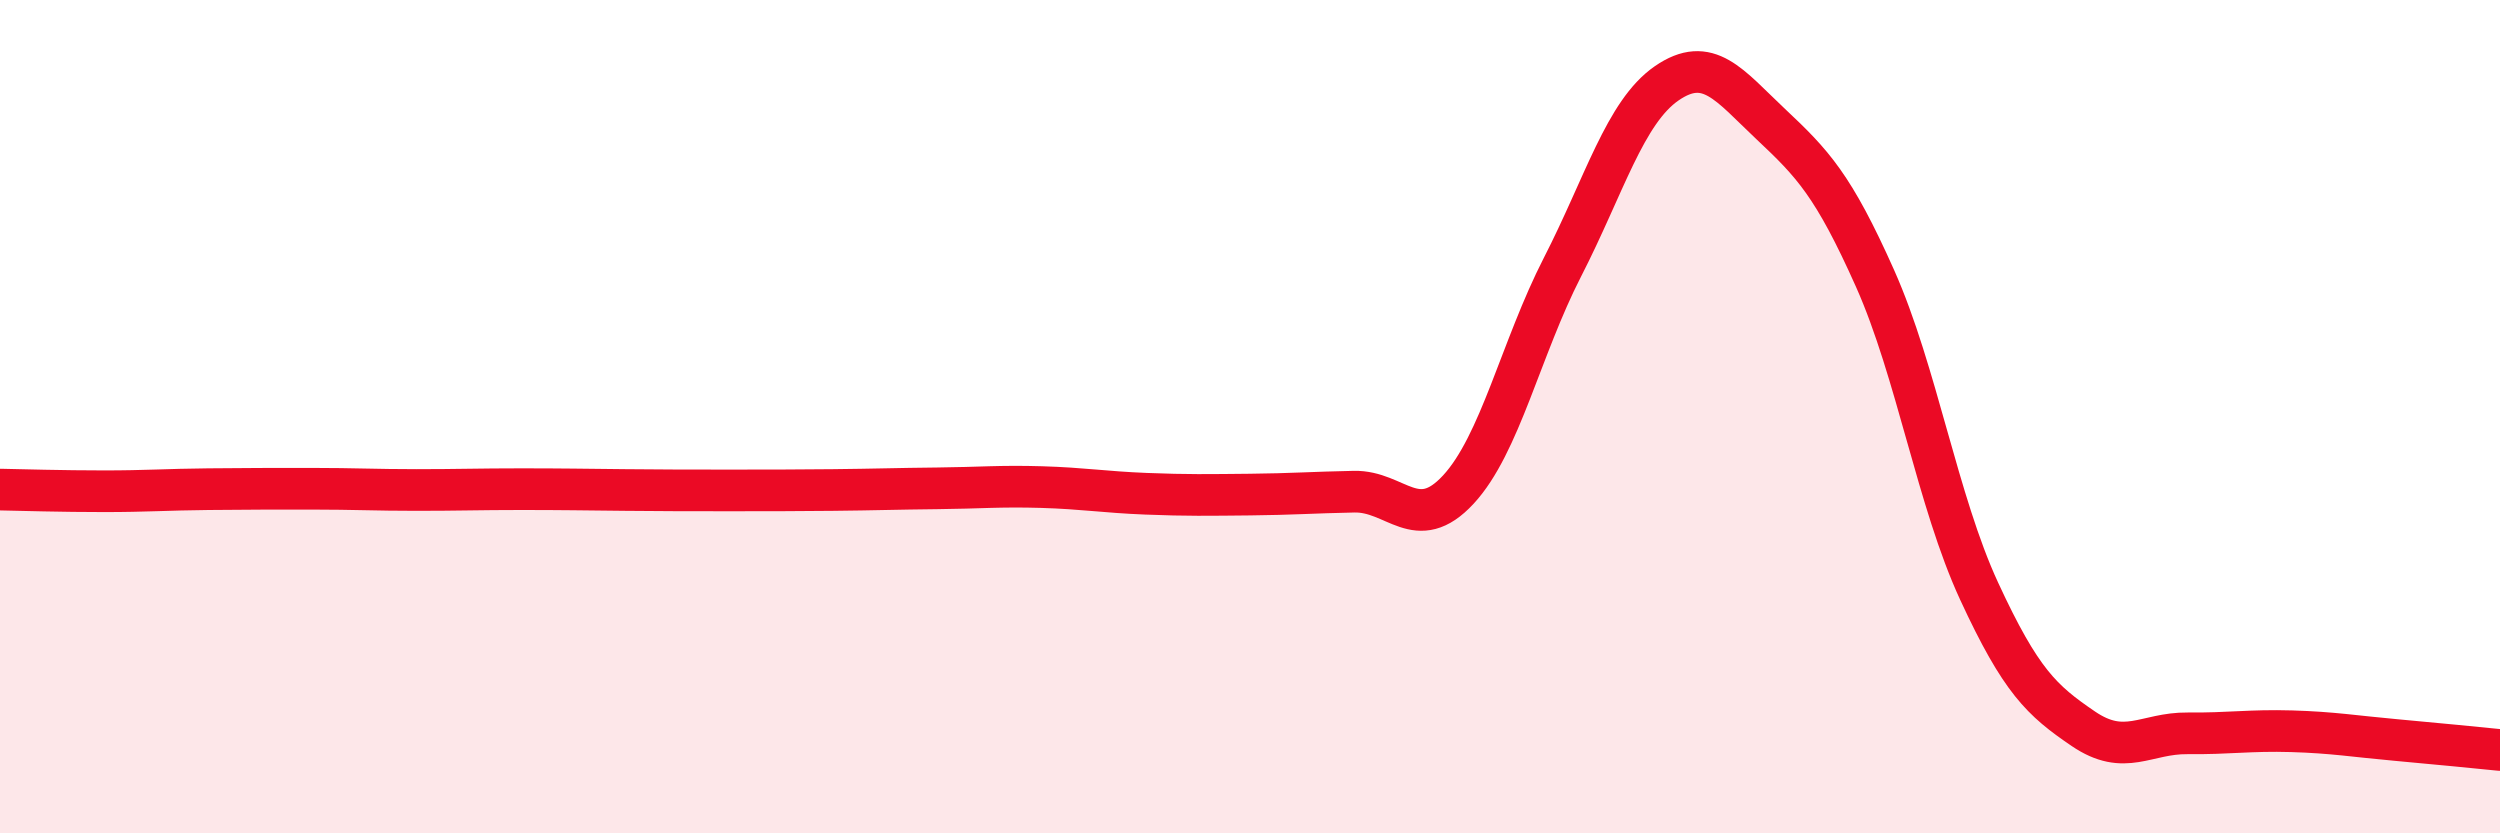 
    <svg width="60" height="20" viewBox="0 0 60 20" xmlns="http://www.w3.org/2000/svg">
      <path
        d="M 0,11.75 C 0.5,11.76 1.5,11.79 2.5,11.79 C 3.5,11.79 4,11.75 5,11.74 C 6,11.73 6.5,11.73 7.5,11.73 C 8.5,11.73 9,11.76 10,11.76 C 11,11.76 11.5,11.74 12.5,11.74 C 13.5,11.74 14,11.75 15,11.76 C 16,11.77 16.5,11.77 17.5,11.77 C 18.5,11.77 19,11.77 20,11.76 C 21,11.75 21.5,11.73 22.5,11.72 C 23.5,11.71 24,11.66 25,11.69 C 26,11.72 26.5,11.81 27.5,11.85 C 28.5,11.89 29,11.88 30,11.87 C 31,11.86 31.5,11.82 32.5,11.8 C 33.5,11.78 34,12.83 35,11.75 C 36,10.67 36.5,8.36 37.5,6.41 C 38.5,4.46 39,2.69 40,2 C 41,1.31 41.5,2.04 42.5,2.98 C 43.5,3.92 44,4.44 45,6.68 C 46,8.92 46.5,12.03 47.5,14.19 C 48.5,16.35 49,16.81 50,17.49 C 51,18.17 51.5,17.59 52.5,17.6 C 53.5,17.61 54,17.52 55,17.55 C 56,17.58 56.5,17.67 57.5,17.76 C 58.5,17.85 59.5,17.95 60,18L60 20L0 20Z"
        fill="#EB0A25"
        opacity="0.1"
        stroke-linecap="round"
        stroke-linejoin="round"
      />
      <path
        d="M 0,11.75 C 0.5,11.76 1.5,11.79 2.5,11.79 C 3.5,11.79 4,11.75 5,11.74 C 6,11.73 6.5,11.73 7.5,11.73 C 8.5,11.73 9,11.76 10,11.76 C 11,11.76 11.5,11.74 12.5,11.74 C 13.5,11.74 14,11.75 15,11.76 C 16,11.77 16.5,11.77 17.5,11.77 C 18.5,11.77 19,11.77 20,11.76 C 21,11.75 21.5,11.73 22.5,11.72 C 23.5,11.71 24,11.66 25,11.69 C 26,11.72 26.5,11.81 27.5,11.85 C 28.5,11.89 29,11.88 30,11.87 C 31,11.86 31.5,11.82 32.5,11.8 C 33.5,11.78 34,12.83 35,11.75 C 36,10.67 36.5,8.36 37.5,6.41 C 38.5,4.46 39,2.69 40,2 C 41,1.31 41.5,2.04 42.5,2.98 C 43.5,3.92 44,4.44 45,6.68 C 46,8.92 46.5,12.03 47.5,14.19 C 48.5,16.35 49,16.81 50,17.49 C 51,18.17 51.5,17.59 52.5,17.6 C 53.5,17.61 54,17.52 55,17.55 C 56,17.58 56.5,17.67 57.5,17.76 C 58.5,17.85 59.5,17.95 60,18"
        stroke="#EB0A25"
        stroke-width="1"
        fill="none"
        stroke-linecap="round"
        stroke-linejoin="round"
      />
    </svg>
  